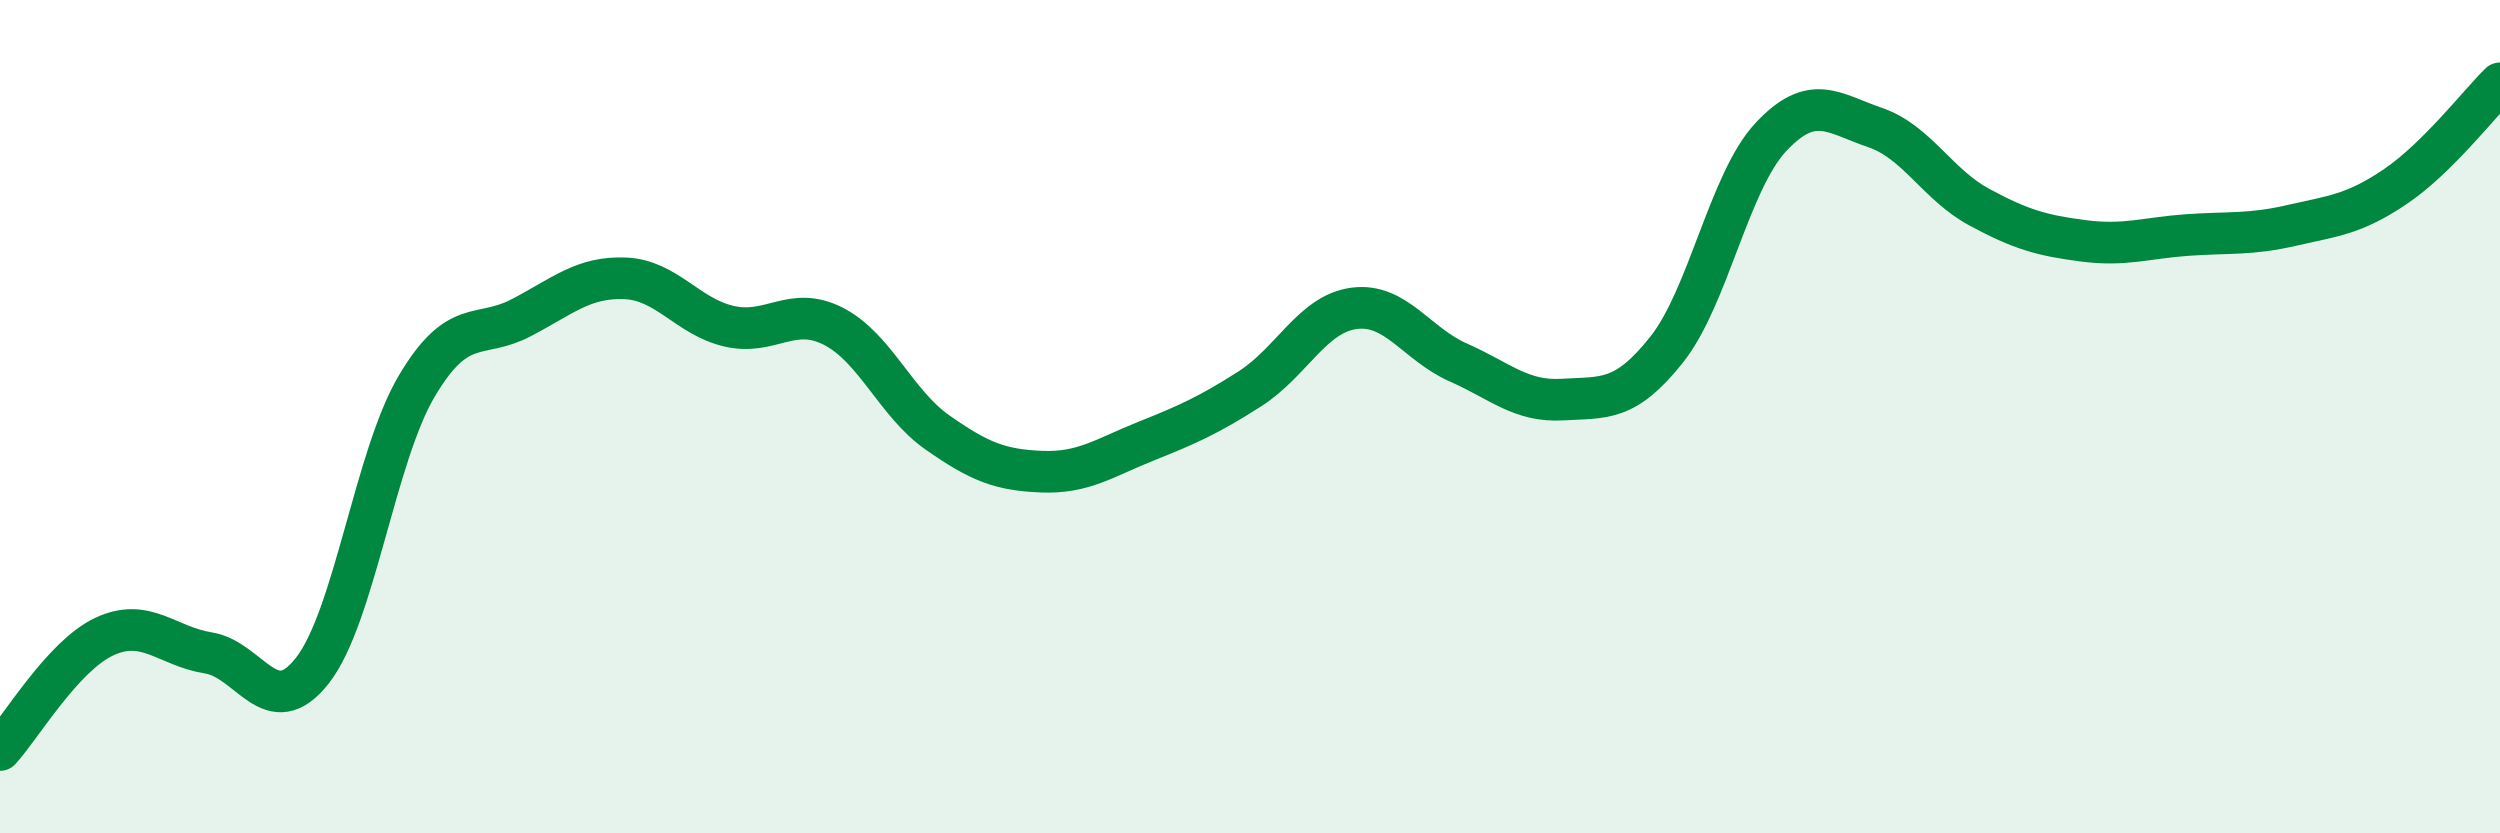 
    <svg width="60" height="20" viewBox="0 0 60 20" xmlns="http://www.w3.org/2000/svg">
      <path
        d="M 0,18 C 0.5,17.46 1.5,15.75 2.5,15.28 C 3.5,14.81 4,15.51 5,15.67 C 6,15.83 6.5,17.37 7.5,16.09 C 8.5,14.81 9,10.96 10,9.27 C 11,7.58 11.5,8.15 12.5,7.63 C 13.5,7.11 14,6.64 15,6.68 C 16,6.72 16.5,7.6 17.5,7.83 C 18.5,8.06 19,7.32 20,7.83 C 21,8.34 21.5,9.68 22.5,10.38 C 23.5,11.08 24,11.28 25,11.32 C 26,11.36 26.5,10.99 27.5,10.59 C 28.5,10.19 29,9.97 30,9.33 C 31,8.69 31.5,7.53 32.5,7.4 C 33.5,7.27 34,8.26 35,8.7 C 36,9.14 36.5,9.65 37.5,9.59 C 38.5,9.53 39,9.65 40,8.39 C 41,7.13 41.5,4.36 42.5,3.29 C 43.5,2.22 44,2.72 45,3.06 C 46,3.4 46.5,4.43 47.5,4.97 C 48.5,5.51 49,5.65 50,5.78 C 51,5.91 51.5,5.71 52.5,5.64 C 53.5,5.57 54,5.64 55,5.41 C 56,5.18 56.5,5.15 57.5,4.47 C 58.5,3.79 59.5,2.49 60,2L60 20L0 20Z"
        fill="#008740"
        opacity="0.1"
        stroke-linecap="round"
        stroke-linejoin="round"
      />
      <path
        d="M 0,18 C 0.5,17.46 1.5,15.75 2.5,15.28 C 3.5,14.81 4,15.51 5,15.67 C 6,15.83 6.5,17.37 7.5,16.09 C 8.5,14.81 9,10.96 10,9.27 C 11,7.58 11.5,8.15 12.5,7.63 C 13.5,7.11 14,6.64 15,6.68 C 16,6.72 16.5,7.6 17.5,7.83 C 18.5,8.06 19,7.32 20,7.83 C 21,8.34 21.5,9.68 22.5,10.38 C 23.5,11.08 24,11.28 25,11.32 C 26,11.36 26.5,10.99 27.5,10.59 C 28.5,10.19 29,9.97 30,9.33 C 31,8.69 31.5,7.53 32.5,7.4 C 33.5,7.27 34,8.26 35,8.7 C 36,9.14 36.5,9.65 37.5,9.59 C 38.5,9.53 39,9.65 40,8.39 C 41,7.13 41.5,4.36 42.5,3.29 C 43.5,2.22 44,2.72 45,3.06 C 46,3.4 46.5,4.43 47.5,4.97 C 48.5,5.51 49,5.65 50,5.78 C 51,5.91 51.5,5.71 52.5,5.64 C 53.5,5.57 54,5.64 55,5.41 C 56,5.18 56.5,5.15 57.5,4.47 C 58.5,3.79 59.5,2.49 60,2"
        stroke="#008740"
        stroke-width="1"
        fill="none"
        stroke-linecap="round"
        stroke-linejoin="round"
      />
    </svg>
  